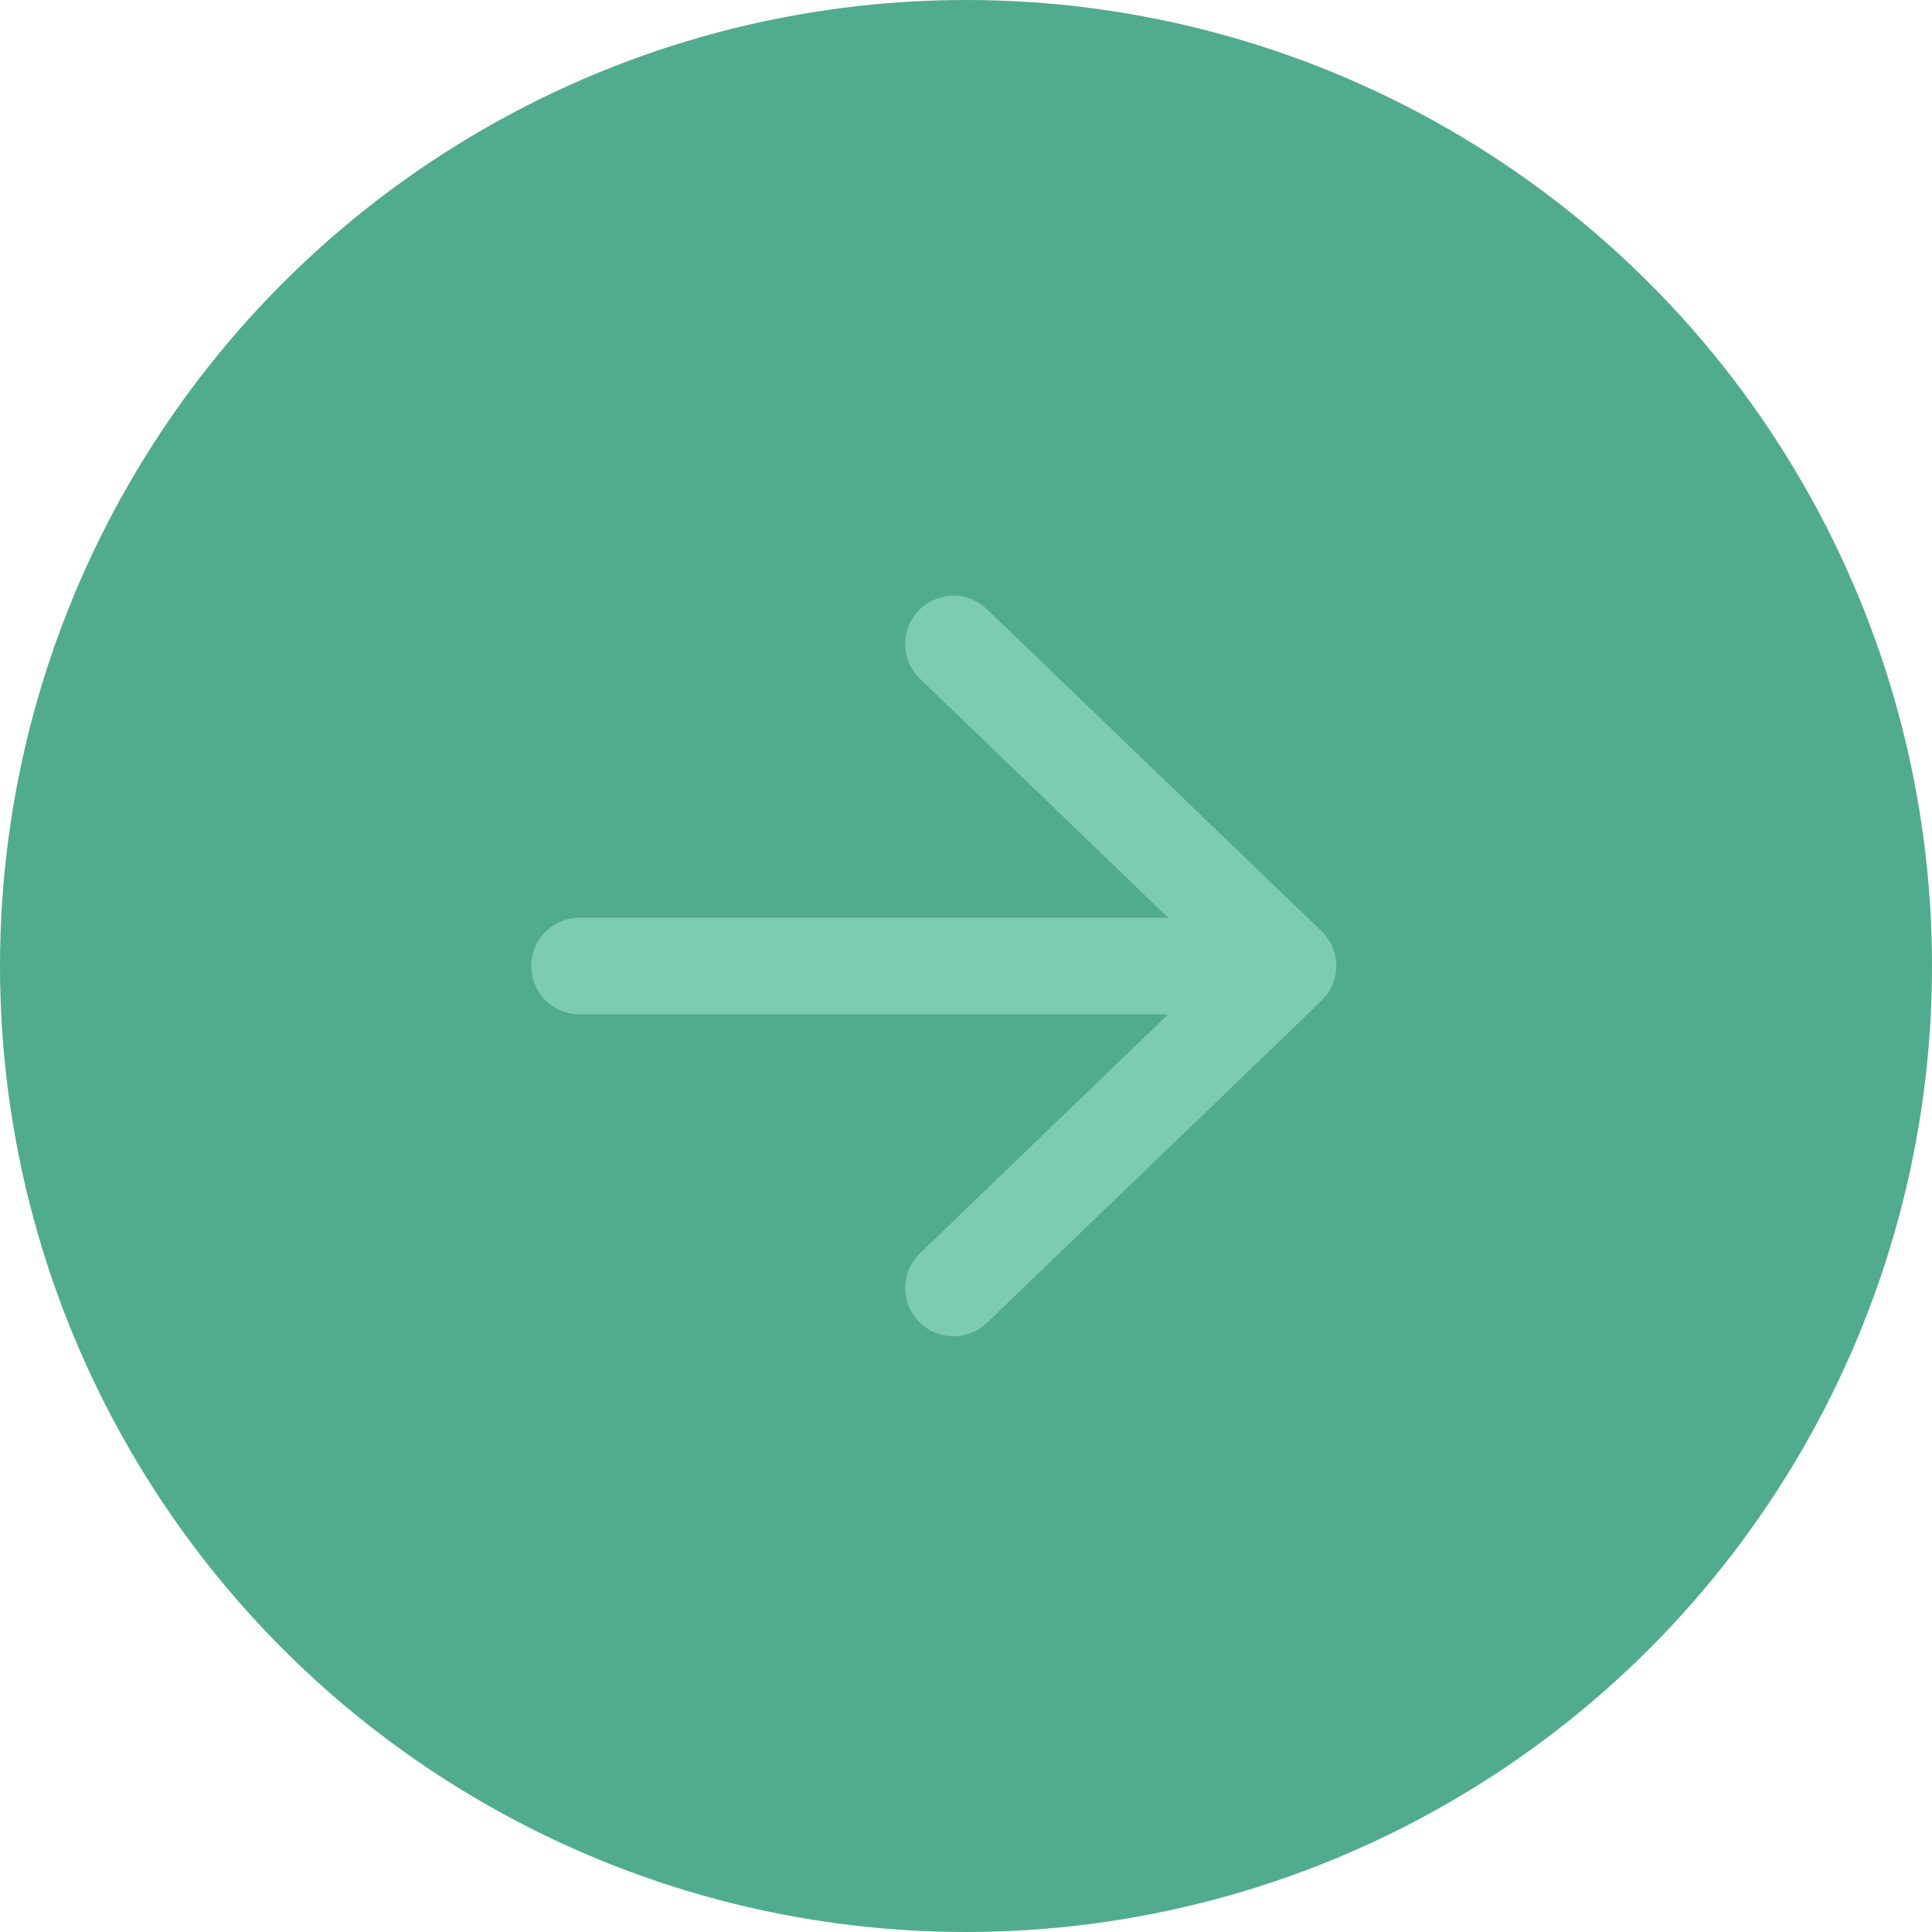<?xml version="1.0" encoding="UTF-8"?>
<svg xmlns="http://www.w3.org/2000/svg" width="30" height="30" viewBox="0 0 30 30" fill="none">
  <circle cx="15" cy="15" r="15" fill="#51AB8F"></circle>
  <path d="M9 15L20 15M20 15L14.806 20M20 15L14.806 10" stroke="#7ECBB3" stroke-width="1.5" stroke-linecap="round" stroke-linejoin="round"></path>
</svg>
